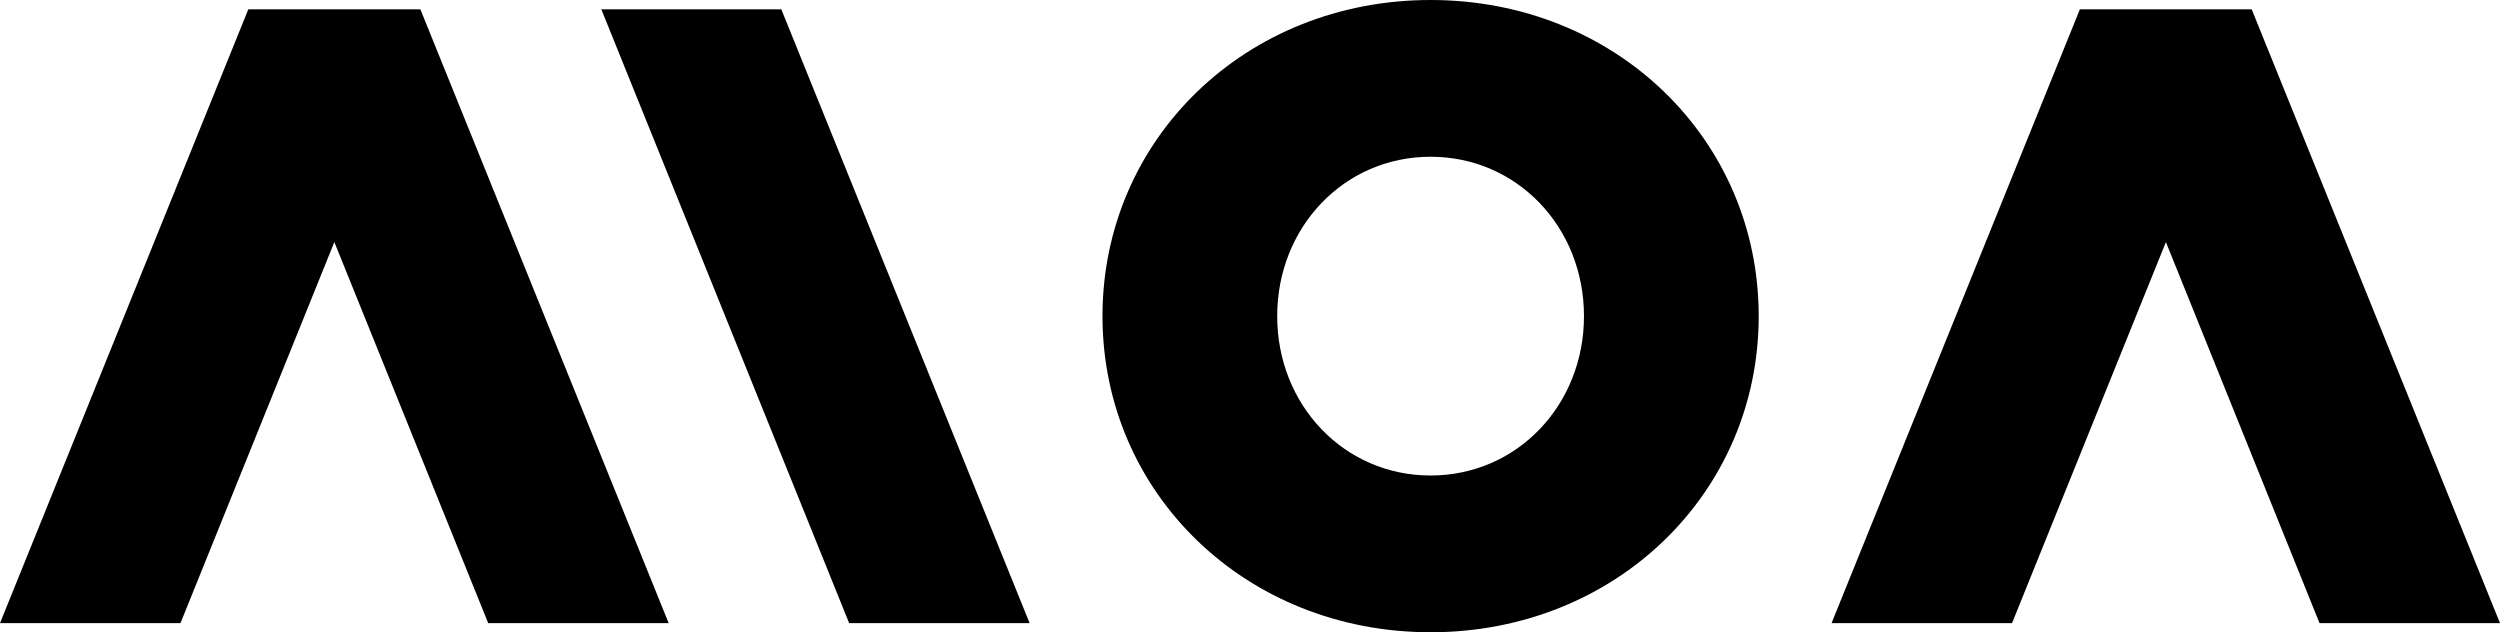 <?xml version="1.0" encoding="UTF-8"?><svg id="uuid-f93b83ec-168f-4b81-a93d-2e32c7c23650" xmlns="http://www.w3.org/2000/svg" viewBox="0 0 104.31 26.38"><path d="m59.69,0c7.71,0,13.69,5.8,13.69,13.19s-5.98,13.19-13.69,13.19-13.69-5.8-13.69-13.19S51.98,0,59.69,0Zm0,19.84c3.61,0,6.4-2.94,6.4-6.65s-2.79-6.65-6.4-6.65-6.4,2.94-6.4,6.65,2.79,6.65,6.4,6.65Z"/><polygon points="17.54 .39 10.36 .39 0 26 7.53 26 13.95 10.1 20.37 26 27.9 26 17.54 .39"/><polygon points="42.96 26 35.43 26 25.09 .39 32.6 .39 42.96 26"/><polygon points="93.95 .39 86.78 .39 76.42 26 83.95 26 90.37 10.1 96.78 26 104.31 26 93.95 .39"/></svg>